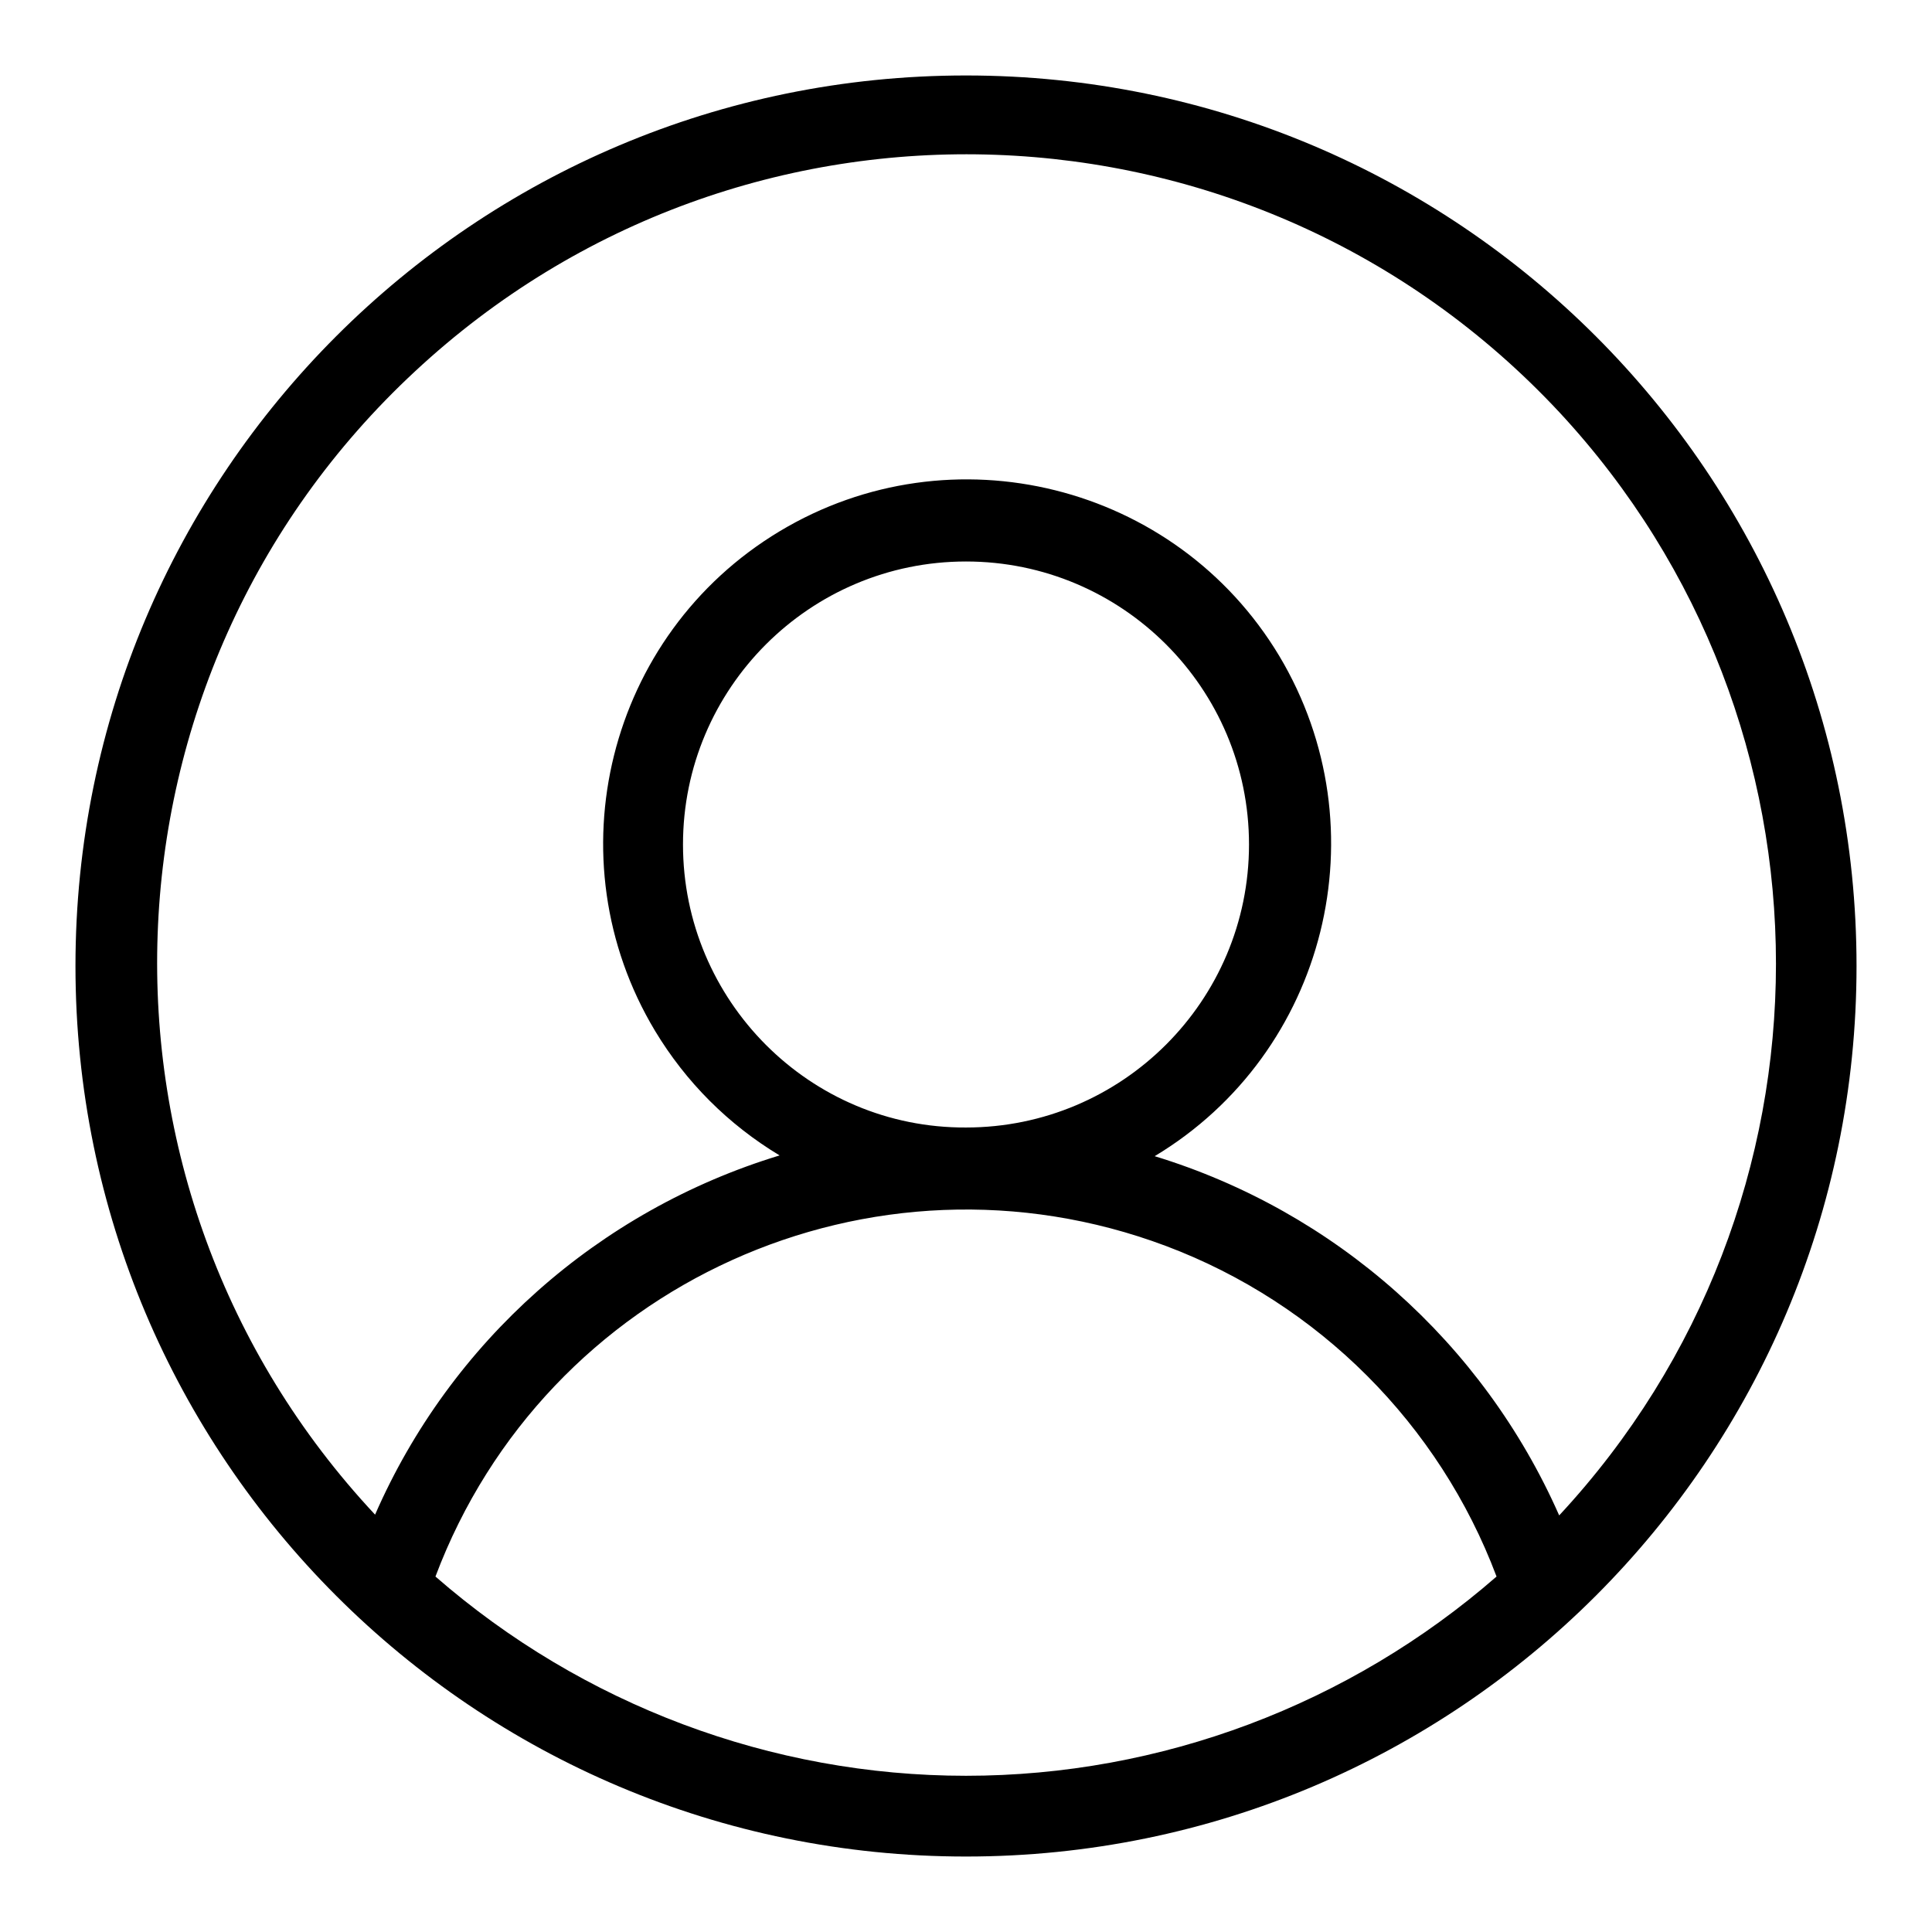 <?xml version="1.0" encoding="utf-8"?>
<!-- Svg Vector Icons : http://www.onlinewebfonts.com/icon -->
<!DOCTYPE svg PUBLIC "-//W3C//DTD SVG 1.1//EN" "http://www.w3.org/Graphics/SVG/1.1/DTD/svg11.dtd">
<svg version="1.1" xmlns="http://www.w3.org/2000/svg" xmlns:xlink="http://www.w3.org/1999/xlink" x="0px" y="0px" viewBox="0 0 256 256" enable-background="new 0 0 256 256" xml:space="preserve">
<g> <path fill="#000000" d="M128,10C62.8,10,10,62.8,10,128c0,65.2,52.8,118,118,118c65.2,0,118-52.8,118-118C246,62.8,193.2,10,128,10 L128,10z M128,235.3c-25.8,0-50.8-9.4-70.3-26.4c14.6-38.8,57.9-58.4,96.8-43.8c20.2,7.6,36.2,23.6,43.8,43.8 C178.8,225.9,153.8,235.3,128,235.3z M90.5,111.9c0-20.7,16.8-37.5,37.5-37.5c20.7,0,37.5,16.8,37.5,37.5 c0,20.7-16.8,37.5-37.5,37.5C107.3,149.5,90.5,132.6,90.5,111.9z M206.6,200.8c-10.1-22.9-29.7-40.3-53.6-47.6 c22.8-13.7,30.2-43.4,16.5-66.3c-13.7-22.8-43.4-30.2-66.2-16.5c-22.8,13.7-30.2,43.4-16.5,66.2c4.1,6.8,9.7,12.4,16.5,16.5 c-24,7.3-43.6,24.7-53.6,47.6C9.2,157.4,11.6,89.5,55,49.2c43.4-40.4,111.2-37.9,151.6,5.4C244.9,95.8,244.9,159.6,206.6,200.8 L206.6,200.8z"/></g>
</svg>